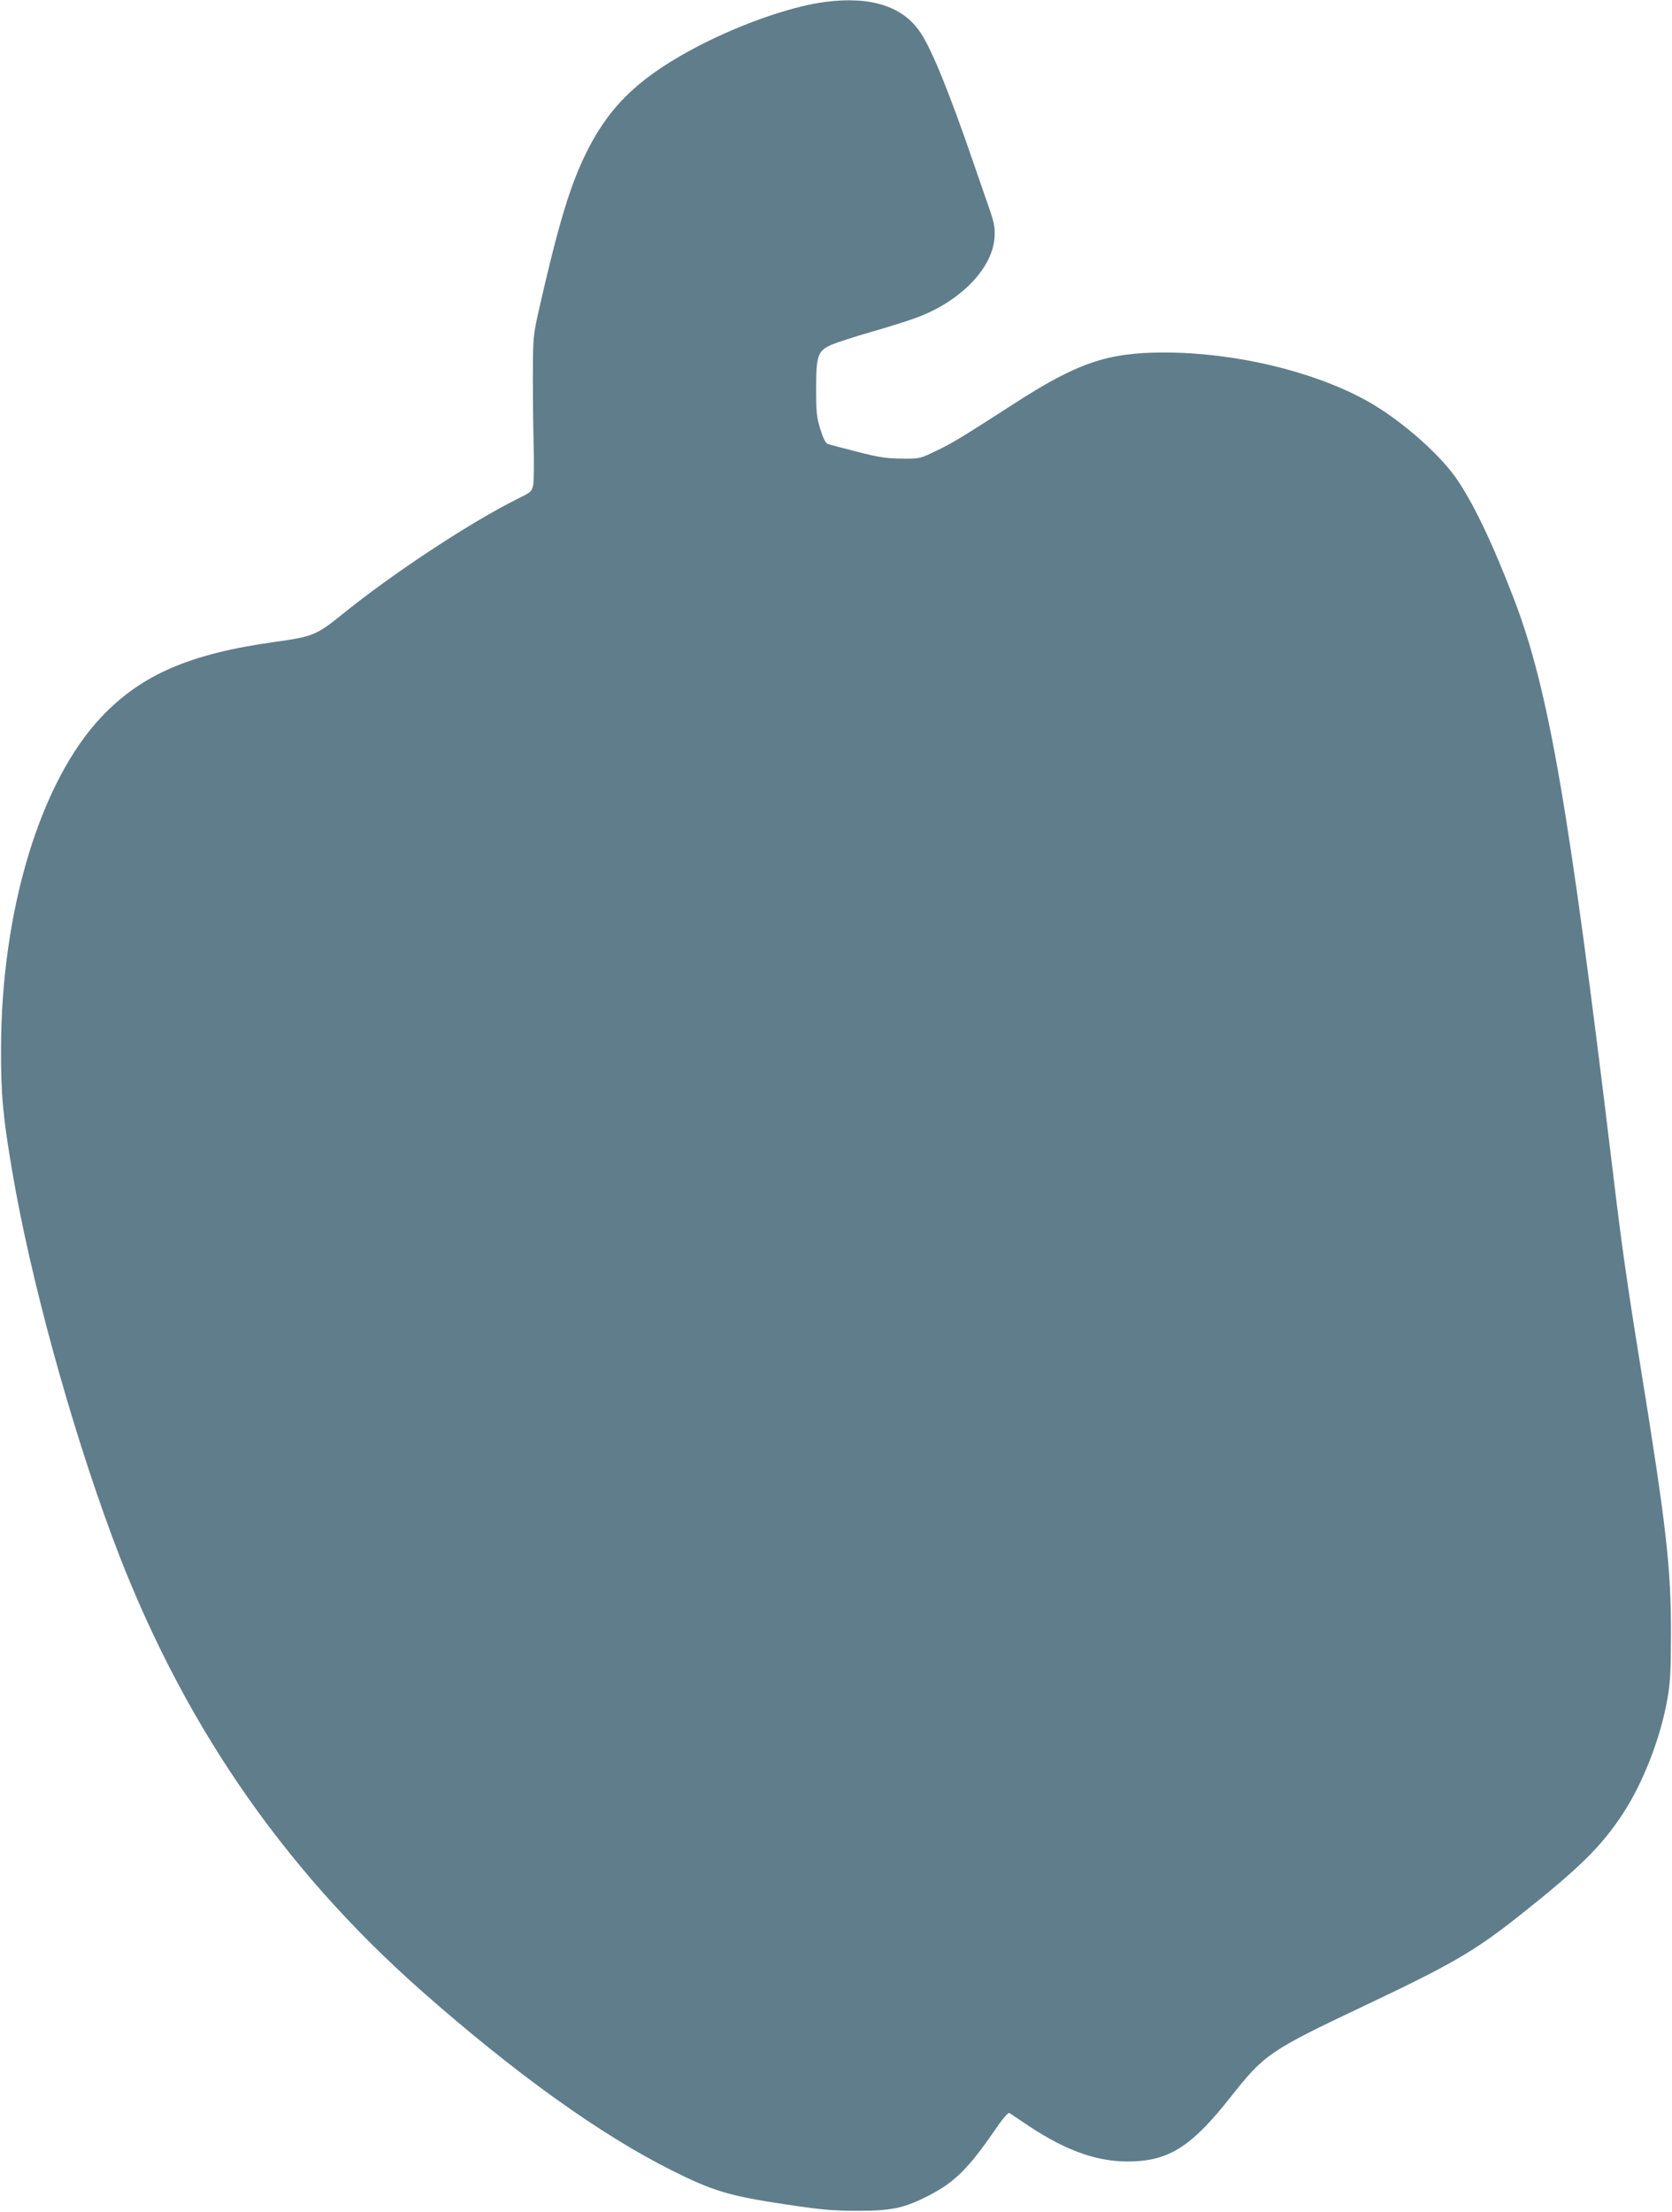 <?xml version="1.0" standalone="no"?>
<!DOCTYPE svg PUBLIC "-//W3C//DTD SVG 20010904//EN"
 "http://www.w3.org/TR/2001/REC-SVG-20010904/DTD/svg10.dtd">
<svg version="1.0" xmlns="http://www.w3.org/2000/svg"
 width="968pt" height="1280pt" viewBox="0 0 968 1280"
 preserveAspectRatio="xMidYMid meet">
<g transform="translate(0,1280) scale(0.1,-0.1)"
fill="#607d8b" stroke="none">
<path d="M4779 12789 c-212 -27 -532 -143 -791 -285 -312 -172 -476 -338 -607
-615 -86 -181 -154 -412 -258 -869 -37 -165 -37 -165 -38 -400 0 -129 2 -314
5 -410 2 -96 1 -193 -3 -216 -8 -38 -12 -42 -85 -78 -277 -137 -731 -436
-1024 -674 -145 -117 -170 -127 -388 -157 -490 -68 -770 -189 -1001 -432 -355
-373 -582 -1122 -583 -1923 -1 -266 11 -391 65 -710 105 -619 336 -1461 581
-2120 389 -1045 973 -1901 1788 -2621 543 -479 1034 -831 1447 -1038 241 -121
336 -149 662 -198 209 -31 271 -37 416 -37 200 0 272 16 413 89 147 75 228
156 374 367 51 75 84 115 92 110 6 -4 54 -36 106 -71 231 -154 417 -217 614
-209 213 9 342 95 561 373 195 247 226 268 766 524 510 241 643 318 899 520
356 282 482 406 608 599 114 175 214 431 253 648 19 101 22 158 23 379 1 395
-26 627 -180 1580 -76 470 -107 690 -159 1125 -253 2099 -369 2771 -571 3296
-128 333 -241 567 -341 707 -107 148 -334 342 -518 442 -310 169 -759 275
-1165 275 -329 0 -503 -59 -875 -300 -300 -193 -350 -224 -445 -269 -95 -46
-95 -46 -200 -45 -87 1 -131 7 -255 39 -82 21 -159 41 -171 45 -15 6 -27 30
-45 87 -21 68 -24 97 -24 233 0 195 9 219 89 255 31 13 135 47 233 75 98 28
215 65 260 82 256 95 441 287 451 467 3 56 -2 82 -33 171 -20 58 -61 175 -90
260 -137 399 -239 650 -305 750 -101 153 -287 213 -551 179z"/>
</g>
</svg>
